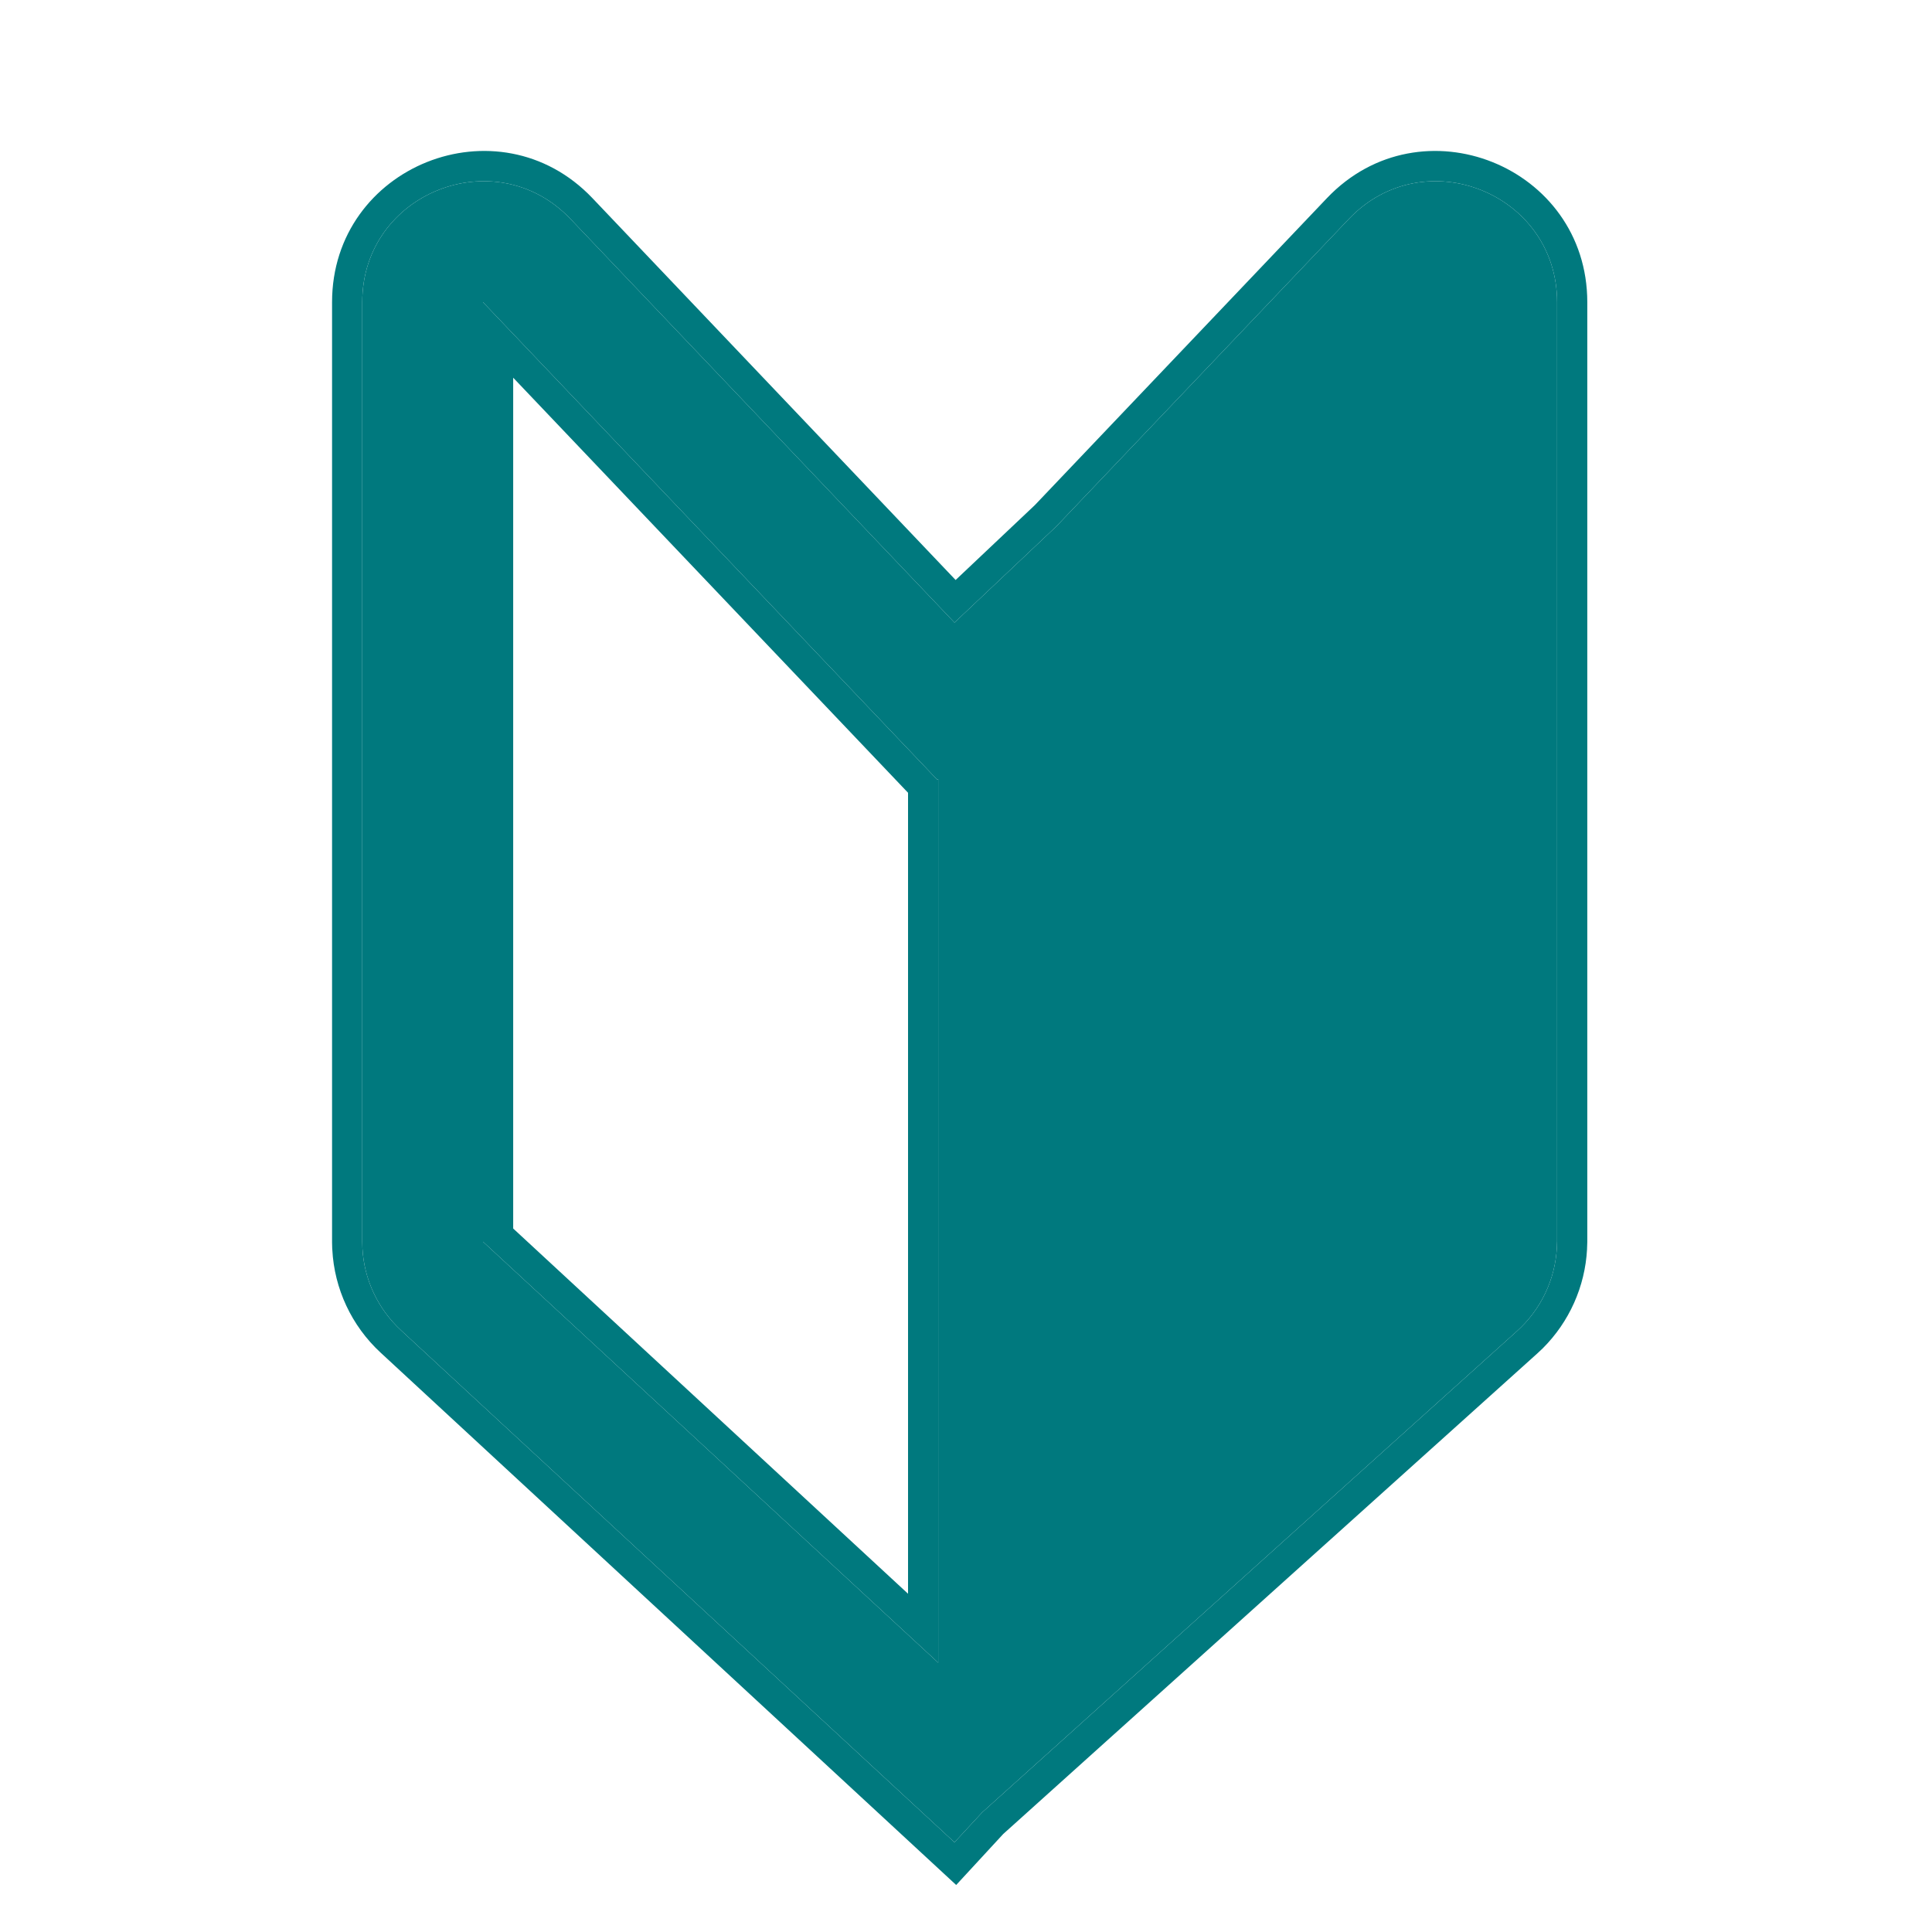 <svg width="24" height="24" viewBox="0 0 24 24" fill="none" xmlns="http://www.w3.org/2000/svg">
    <path fill-rule="evenodd" clip-rule="evenodd" d="M16.756 2.72C17.689 1.739 19.342 2.399 19.343 3.754V15.419L19.34 15.498C19.319 15.895 19.142 16.267 18.846 16.534L12.2 22.515L11.857 22.886L4.982 16.526C4.694 16.26 4.522 15.893 4.502 15.503L4.5 15.425V3.754C4.5 2.399 6.153 1.739 7.087 2.72L11.857 7.734L13.123 6.538L16.756 2.72ZM6 15.425L11.655 20.655V9.678L11.645 9.688L6 3.754V15.425Z" fill="#00797E" />
    <path d="M16.484 2.461C17.651 1.235 19.717 2.061 19.718 3.754V15.429L19.715 15.509L19.715 15.514V15.518C19.69 15.982 19.494 16.421 19.165 16.749L19.097 16.813L12.463 22.782L11.878 23.416L4.727 16.802C4.367 16.469 4.153 16.009 4.128 15.523V15.518L4.127 15.514L4.125 15.436V3.754C4.125 2.061 6.192 1.235 7.359 2.461L11.871 7.205L12.855 6.275L16.484 2.461ZM19.343 3.754C19.342 2.399 17.689 1.739 16.756 2.72L13.123 6.538L11.857 7.734L7.087 2.72C6.153 1.739 4.5 2.399 4.5 3.754V15.425L4.502 15.503C4.522 15.893 4.694 16.26 4.982 16.526L11.857 22.886L12.2 22.515L18.846 16.534C19.142 16.267 19.319 15.895 19.34 15.498L19.343 15.419V3.754ZM11.645 9.688L11.655 9.678V20.655L6 15.425V3.754L11.645 9.688ZM6.375 15.261L11.28 19.798V9.848L6.375 4.692V15.261Z" fill="#00797E" />
</svg>
